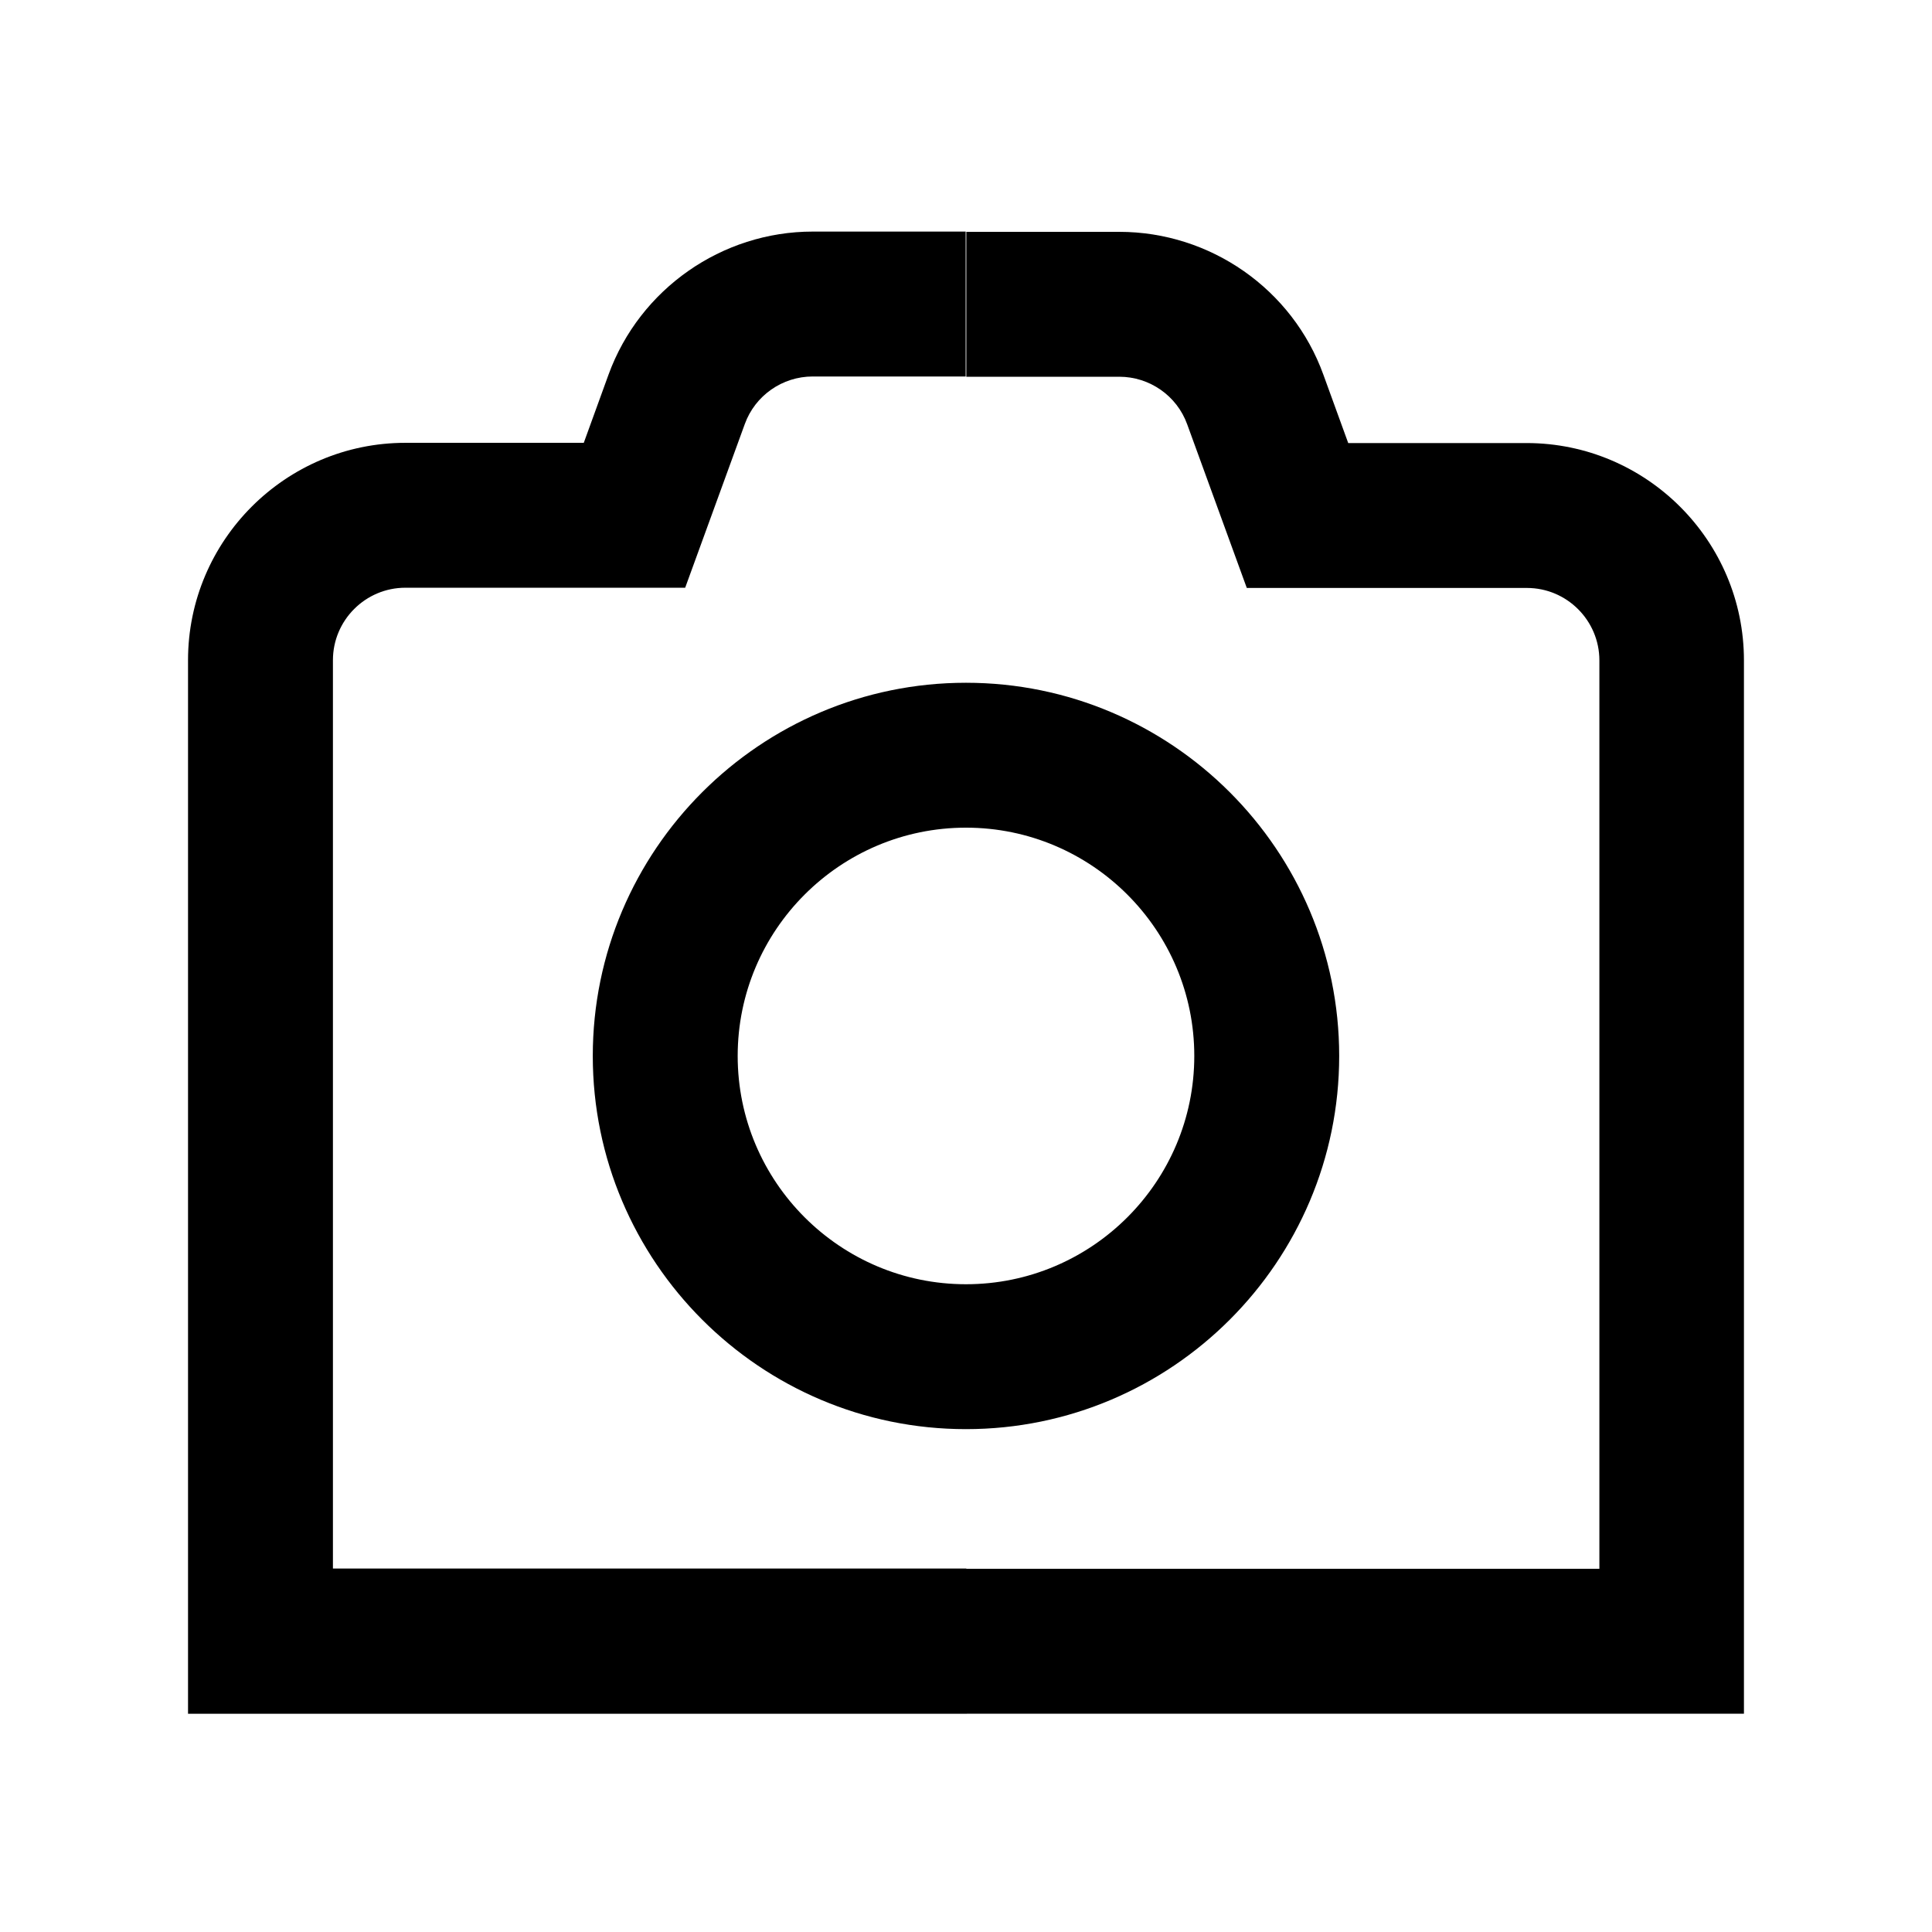 <?xml version="1.0" encoding="UTF-8"?> <svg xmlns="http://www.w3.org/2000/svg" width="68" height="68" viewBox="0 0 68 68" fill="none"><g clip-path="url(#clip0_36_1175)"><mask id="mask0_36_1175" style="mask-type:luminance" maskUnits="userSpaceOnUse" x="0" y="0" width="68" height="68"><path d="M68 0H0V68H68V0Z" fill="white"></path></mask><g mask="url(#mask0_36_1175)"><path d="M33.999 50.301C26.757 50.301 20.864 44.408 20.864 37.166C20.864 29.924 26.757 24.031 33.999 24.031C41.241 24.031 47.135 29.924 47.135 37.166C47.135 44.408 41.241 50.301 33.999 50.301ZM33.999 29.131C29.568 29.131 25.964 32.735 25.964 37.166C25.964 41.597 29.568 45.201 33.999 45.201C38.431 45.201 42.035 41.597 42.035 37.166C42.035 32.735 38.431 29.131 33.999 29.131Z" fill="black"></path><path d="M61.393 60.316H34V55.216H56.293V23.244C56.293 21.839 55.148 20.694 53.743 20.694H43.883L41.786 14.937C41.423 13.928 40.46 13.26 39.395 13.26H34.011V8.16H39.395C42.602 8.16 45.492 10.177 46.58 13.192L47.453 15.594H53.731C57.947 15.594 61.381 19.028 61.381 23.244V60.316H61.393Z" fill="black"></path><path d="M33.999 60.319H6.618V23.236C6.618 19.02 10.052 15.586 14.268 15.586H20.547L21.419 13.183C22.518 10.169 25.409 8.151 28.605 8.151H33.988V13.251H28.605C27.539 13.251 26.576 13.92 26.213 14.929L24.116 20.686H14.268C12.863 20.686 11.718 21.831 11.718 23.236V55.207H34.011V60.307L33.999 60.319Z" fill="black"></path></g></g><defs><clipPath id="clip0_36_1175"><rect width="68" height="68" fill="white"></rect></clipPath></defs></svg> 